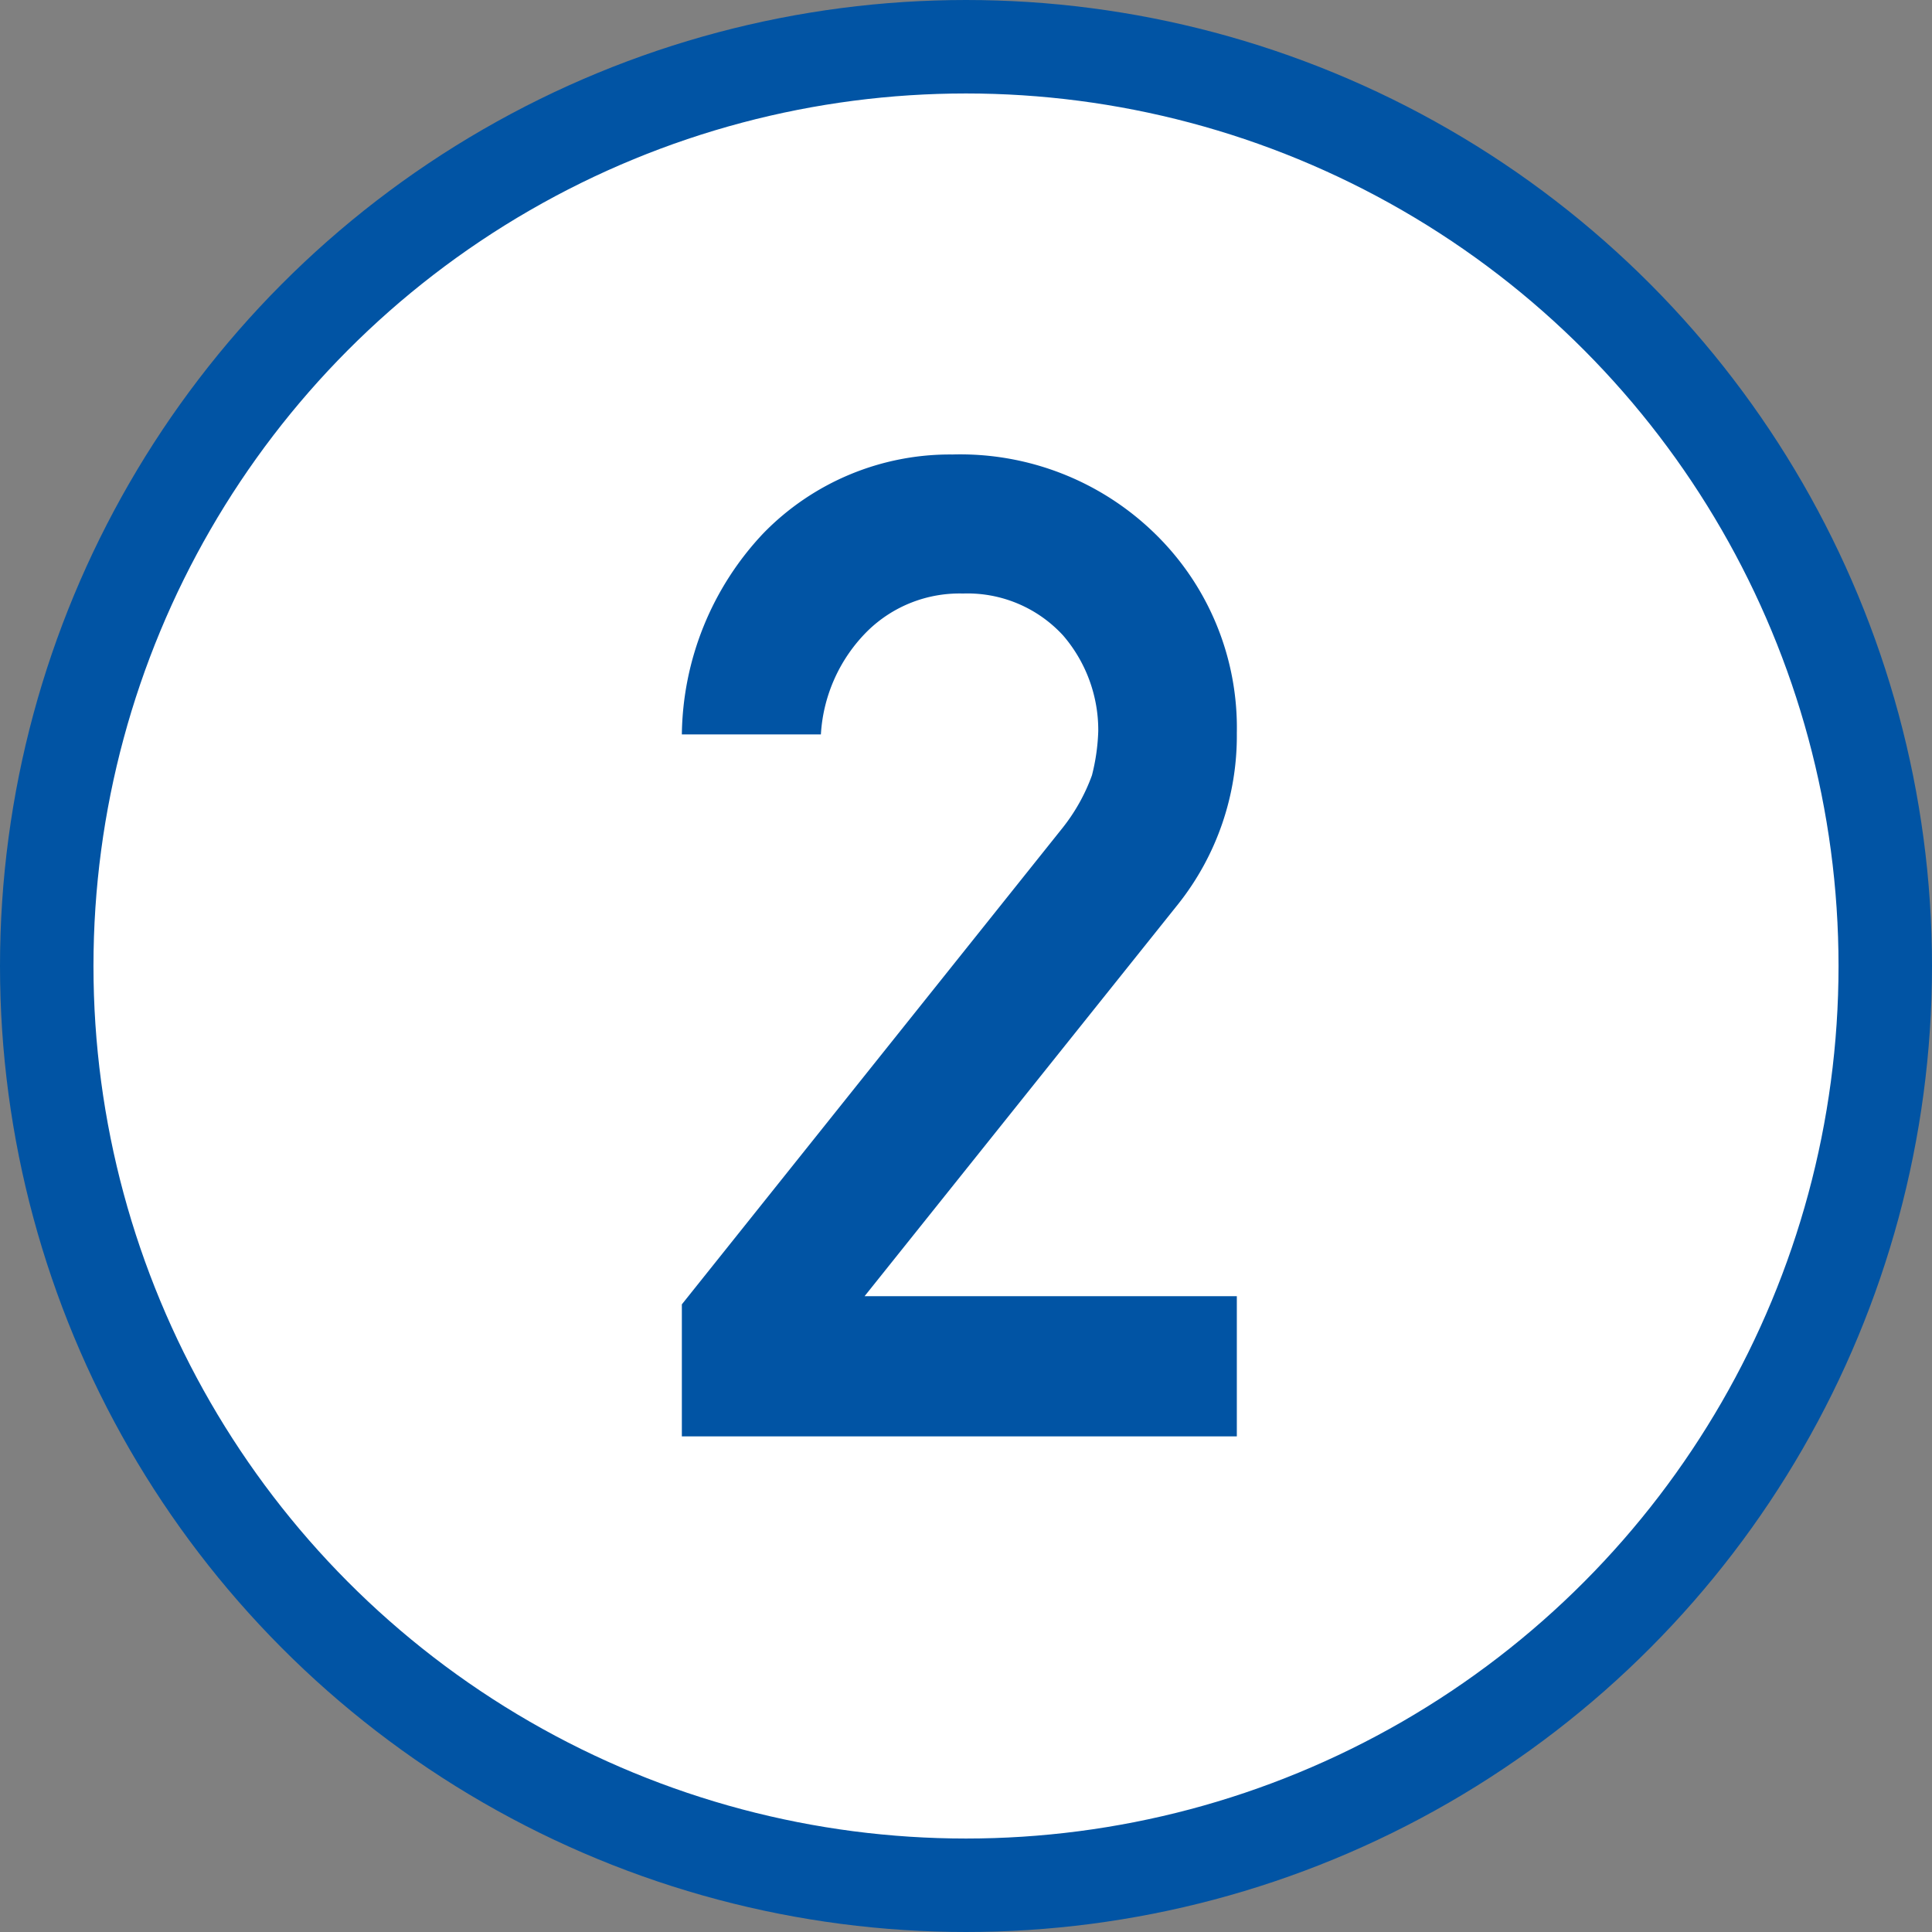 <svg xmlns="http://www.w3.org/2000/svg" width="78" height="78" viewBox="0 0 82.68 82.68"><rect x="0" y="0" width="82.68" height="82.68" fill="#808080" stroke="none"/><defs><style>.cls-1{fill:#fff;stroke:#0154a4;stroke-miterlimit:10;stroke-width:4px;}.cls-2{fill:#0154a4;}</style></defs><title>cir02</title><g id="Layer_2" data-name="Layer 2"><g id="レイヤー_1" data-name="レイヤー 1"><circle class="cls-1" cx="41.34" cy="41.34" r="39.34"/><path class="cls-2" d="M29.18,55.82,45.44,35.47a8,8,0,0,0,1.29-2.29A8.69,8.69,0,0,0,47,31.29,6.21,6.21,0,0,0,45.5,27.2a5.55,5.55,0,0,0-4.29-1.8A5.62,5.62,0,0,0,37.13,27a6.79,6.79,0,0,0-2,4.43H29.18a12.76,12.76,0,0,1,3.49-8.61,11.14,11.14,0,0,1,8.09-3.37,11.92,11.92,0,0,1,8.71,3.43,11.59,11.59,0,0,1,3.46,8.49,11.58,11.58,0,0,1-2.51,7.32L37,55.47H52.93v6H29.18Z"/></g></g></svg>